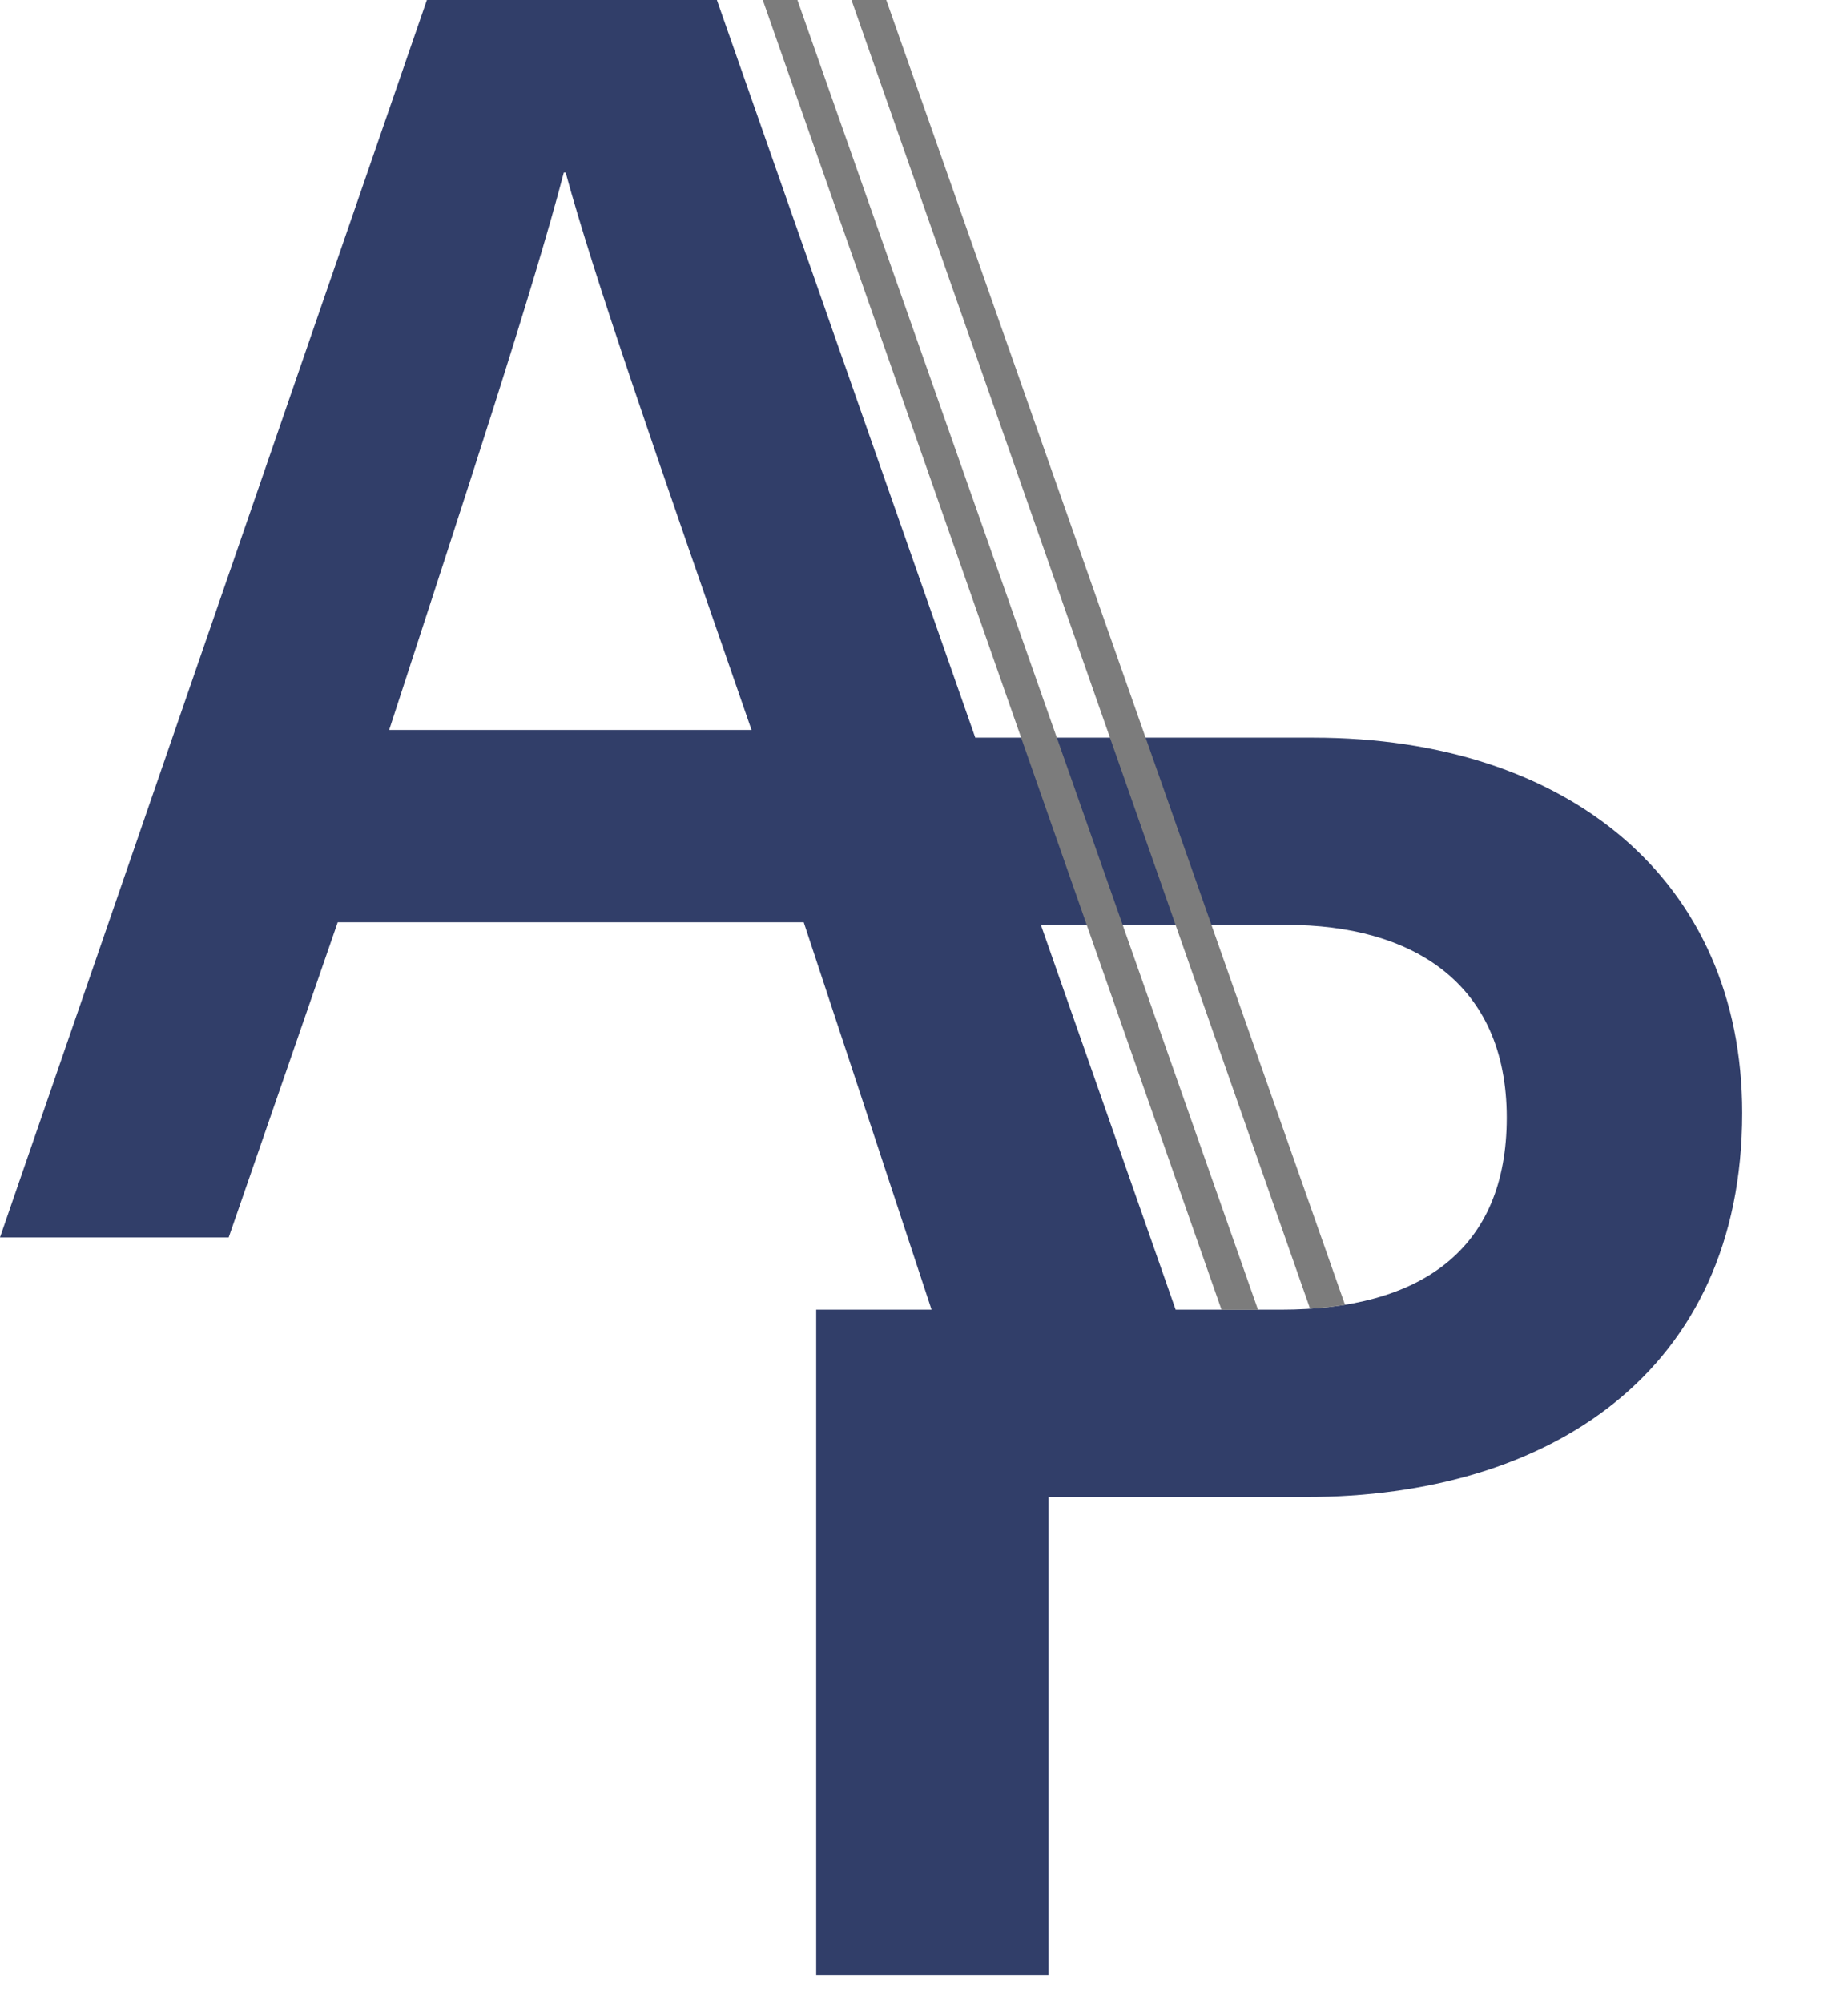 <?xml version="1.0" encoding="UTF-8" standalone="no"?><!DOCTYPE svg PUBLIC "-//W3C//DTD SVG 1.1//EN" "http://www.w3.org/Graphics/SVG/1.1/DTD/svg11.dtd"><svg width="100%" height="100%" viewBox="0 0 12 13" version="1.1" xmlns="http://www.w3.org/2000/svg" xmlns:xlink="http://www.w3.org/1999/xlink" xml:space="preserve" xmlns:serif="http://www.serif.com/" style="fill-rule:evenodd;clip-rule:evenodd;stroke-linejoin:round;stroke-miterlimit:2;"><rect id="Artboard6" x="0" y="0" width="11.313" height="12.89" style="fill:none;"/><g><g><path d="M6.049,8.499l-0.83,-2.514l-3.026,0l-0.708,2.045l-1.485,-0l2.772,-8.03l1.883,0l1.678,4.787l2.195,-0c1.657,-0 2.785,0.93 2.785,2.435c-0,1.683 -1.255,2.493 -2.833,2.493l-1.671,-0l-0,3.102l-1.509,-0l0,-4.318l0.749,0Zm1.585,0l0.684,0c0.905,0 1.466,-0.387 1.466,-1.246c0,-0.88 -0.622,-1.251 -1.428,-1.251l-1.597,0l0.875,2.497Zm-5.107,-3.762l2.353,0c-0.637,-1.837 -1.02,-2.933 -1.207,-3.617l-0.012,0c-0.197,0.754 -0.622,2.047 -1.134,3.617Z" style="fill:#313e69;"/><path d="M4.953,0l2.979,8.5l0.237,-0l-2.991,-8.5" style="fill:#7c7c7c;fill-rule:nonzero;"/><path d="M5.529,0l2.978,8.493l0.119,-0.01l0.108,-0.015l-2.979,-8.468" style="fill:#7c7c7c;fill-rule:nonzero;"/></g></g></svg>